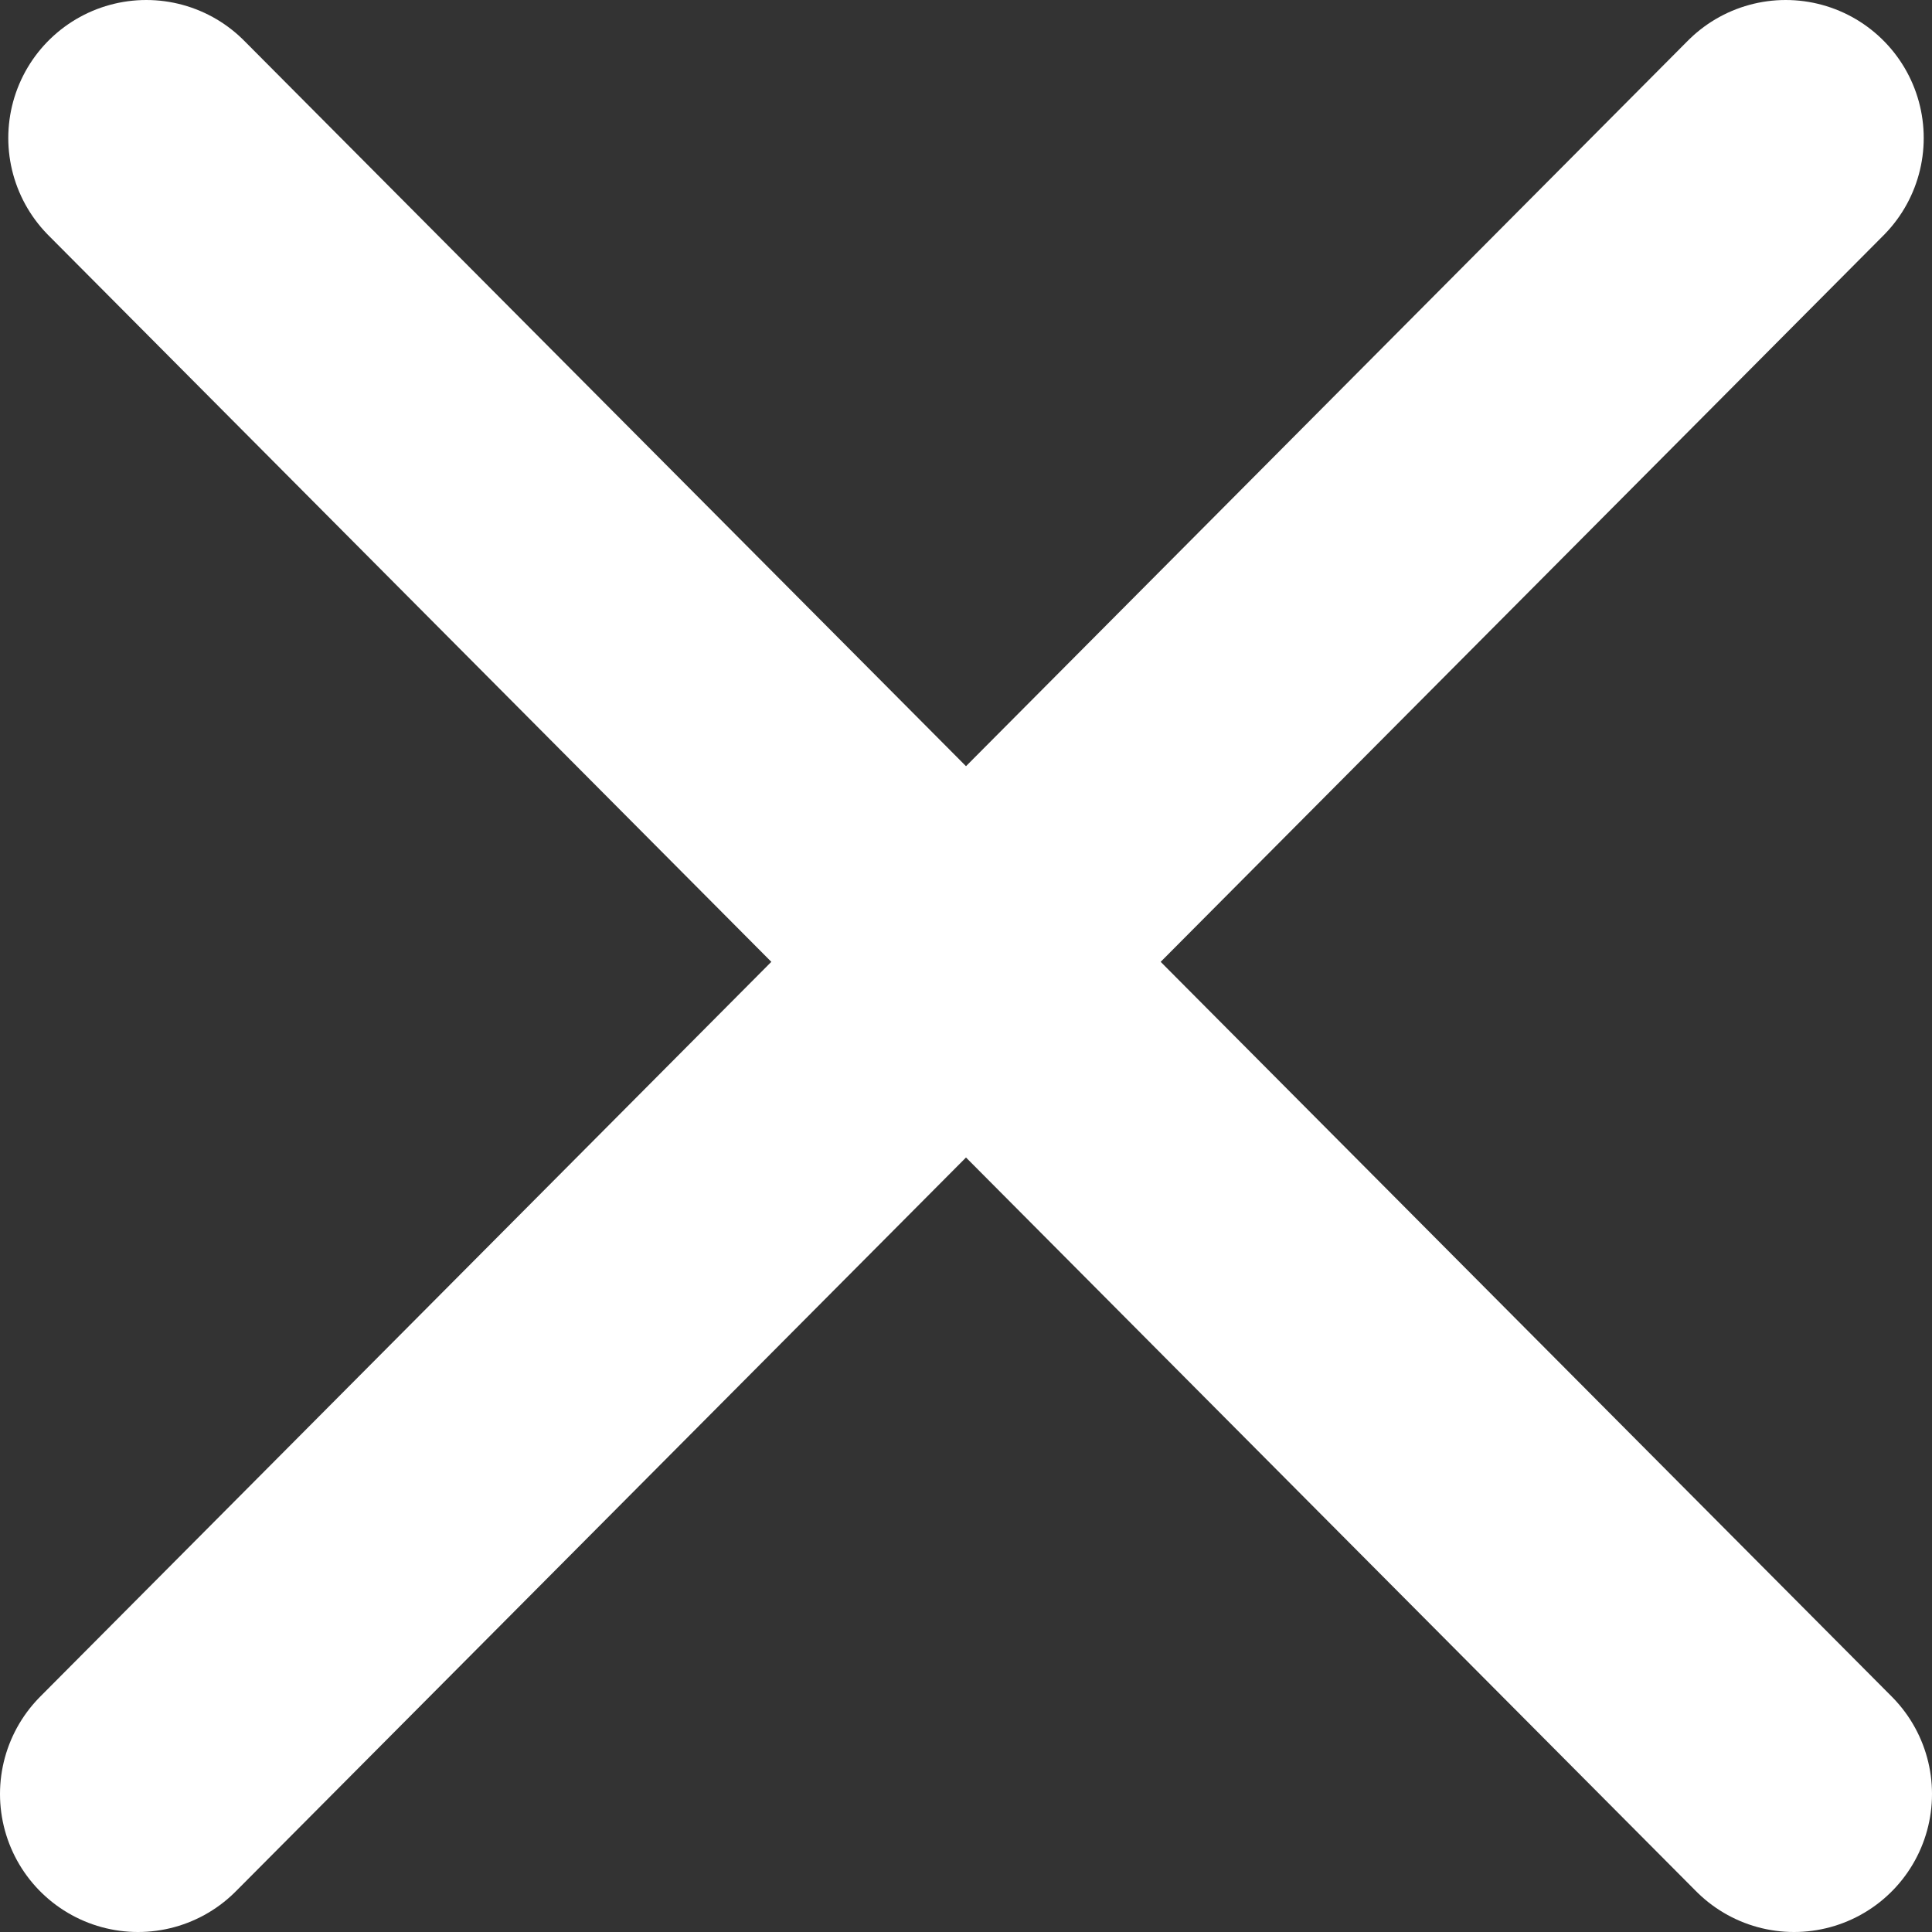 <svg width="14" height="14" viewBox="0 0 14 14" fill="none" xmlns="http://www.w3.org/2000/svg">
<rect x="0" y="0" width="14" height="14" fill="#333333" stroke="none"/>
<path d="M1 13L12.94 1M13 13L1.06 1" stroke="white" stroke-width="2" stroke-linecap="round" stroke-linejoin="round"/>
</svg>
